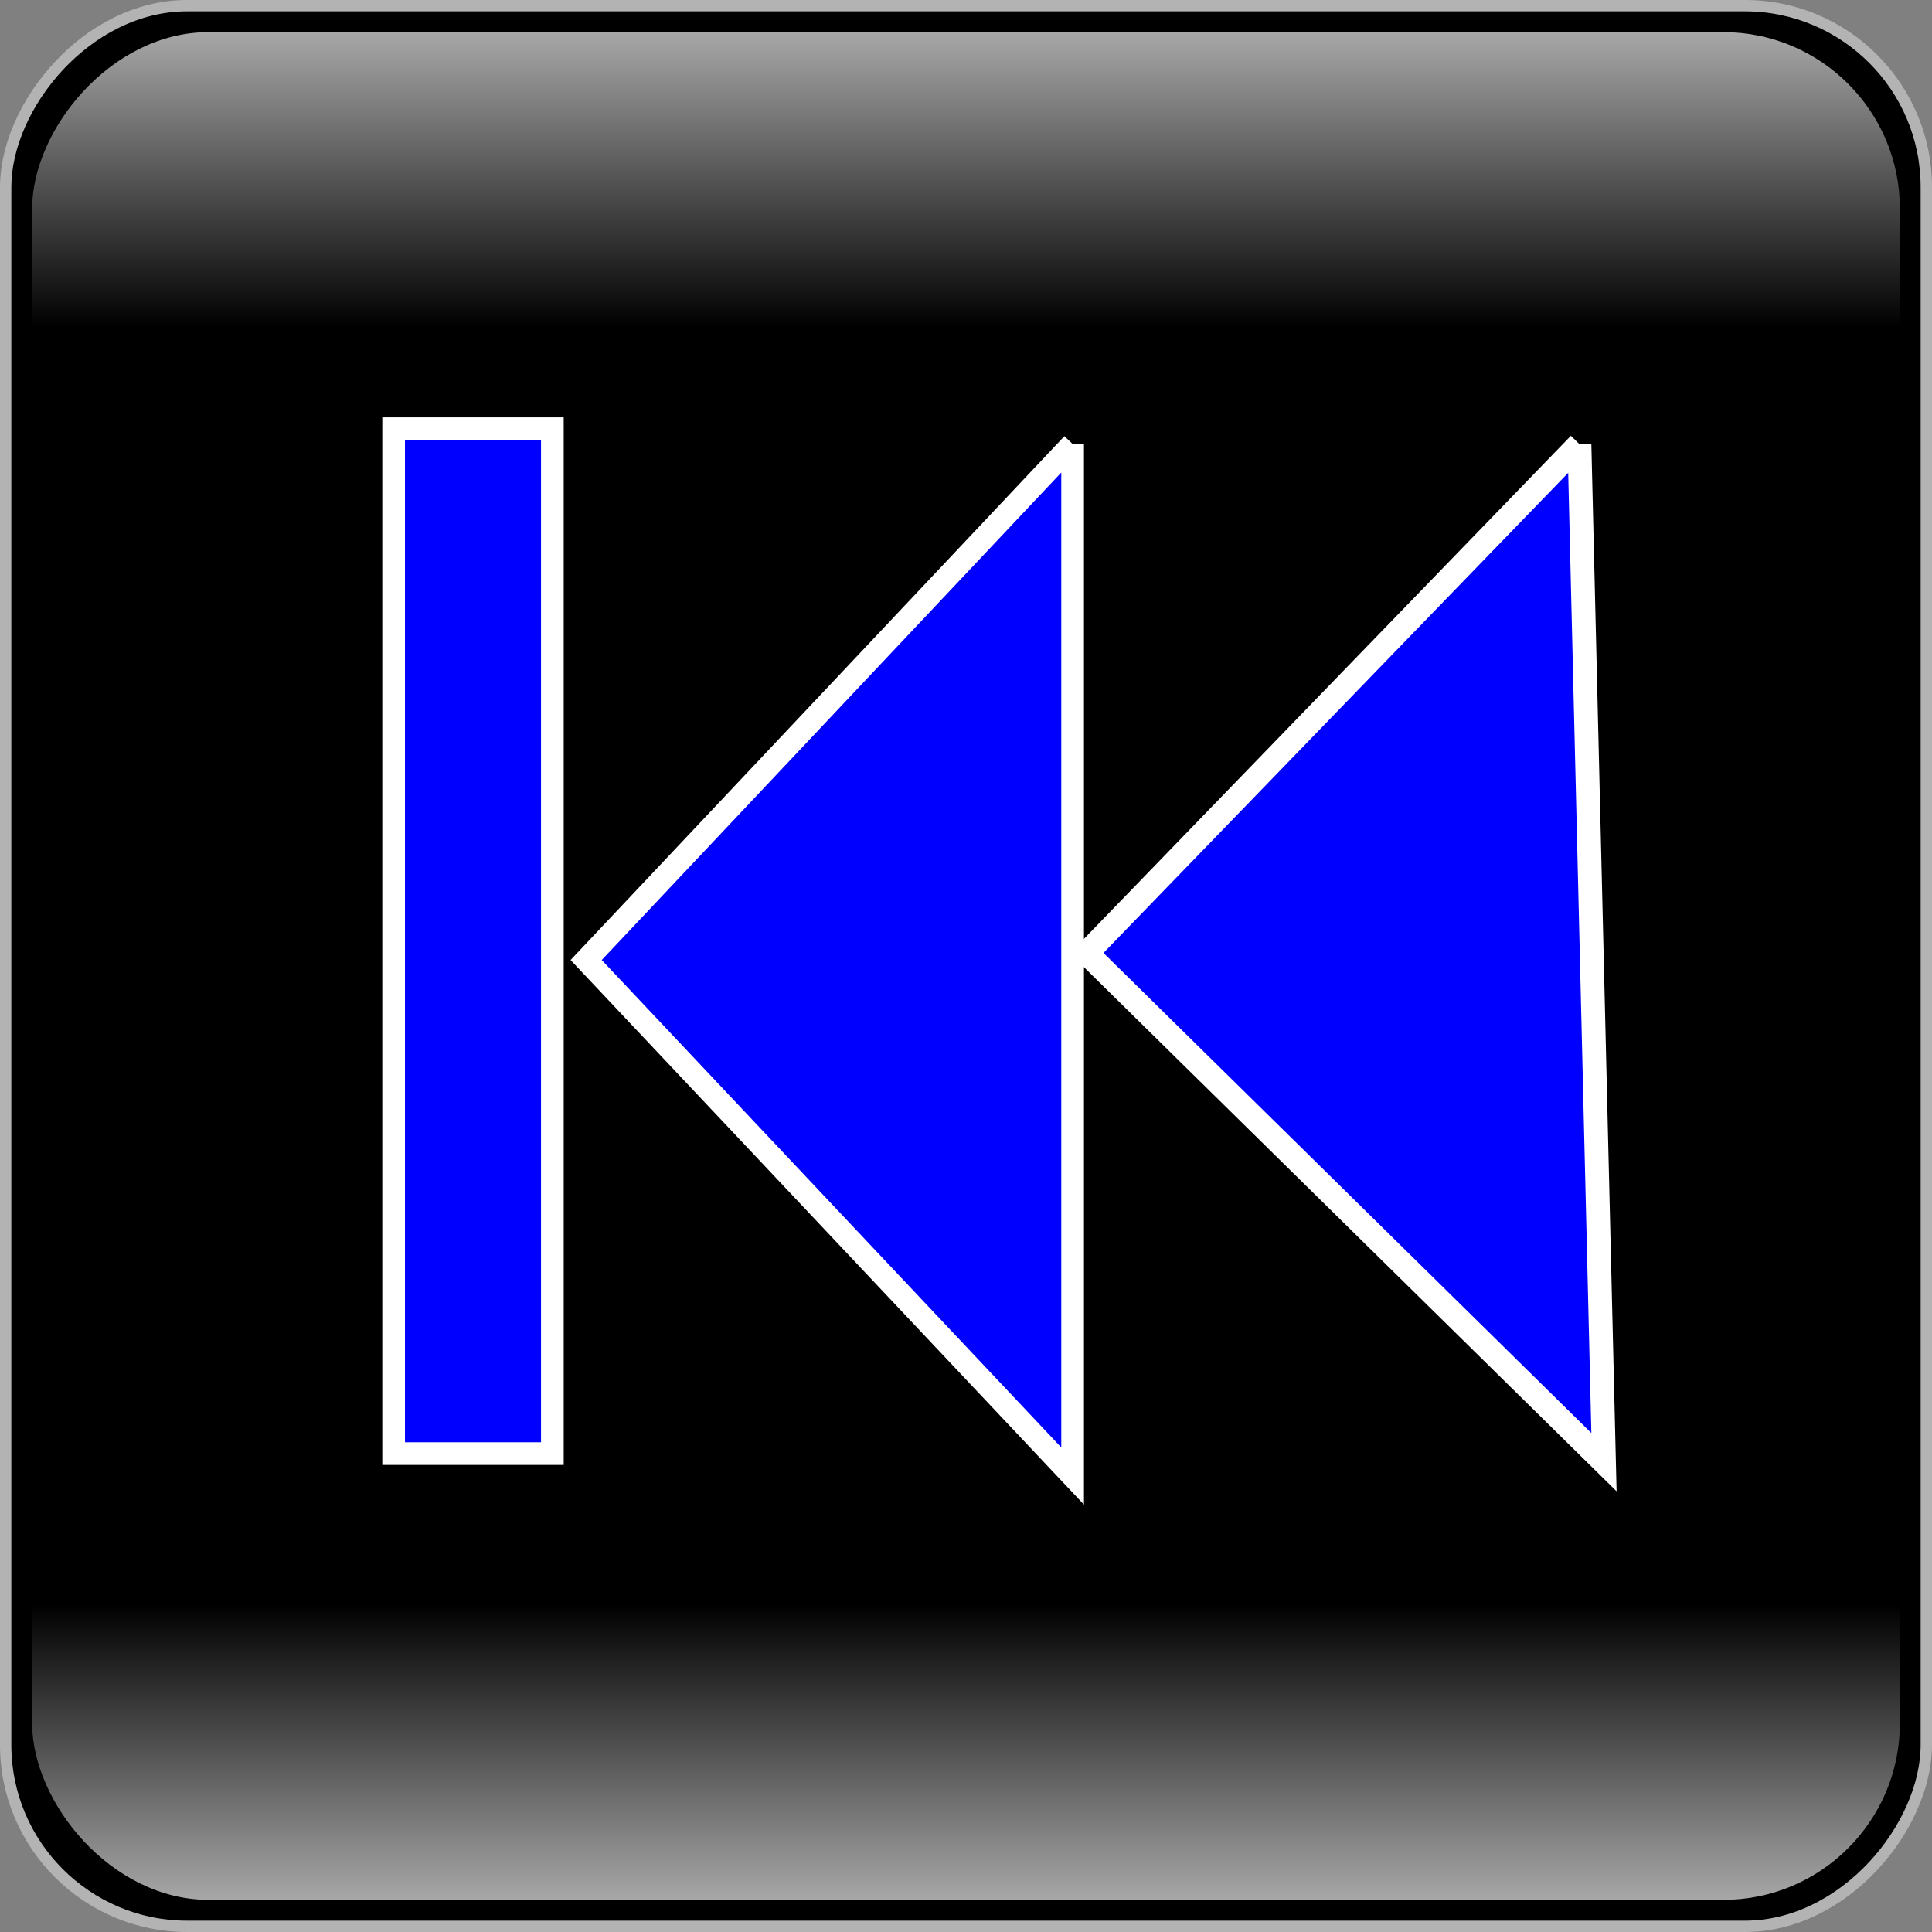 <?xml version="1.0" encoding="UTF-8" standalone="no"?>
<!-- Created with Inkscape (http://www.inkscape.org/) -->

<svg
   xmlns:osb="http://www.openswatchbook.org/uri/2009/osb"
   xmlns:dc="http://purl.org/dc/elements/1.1/"
   xmlns:cc="http://creativecommons.org/ns#"
   xmlns:rdf="http://www.w3.org/1999/02/22-rdf-syntax-ns#"
   xmlns:svg="http://www.w3.org/2000/svg"
   xmlns="http://www.w3.org/2000/svg"
   xmlns:xlink="http://www.w3.org/1999/xlink"
   xmlns:sodipodi="http://sodipodi.sourceforge.net/DTD/sodipodi-0.dtd"
   xmlns:inkscape="http://www.inkscape.org/namespaces/inkscape"
   width="170.392"
   height="170.392"
   id="svg2"
   sodipodi:version="0.32"
   inkscape:version="0.48.0 r"
   sodipodi:docname="multimedia_buttons_dark_pause.svg"
   inkscape:output_extension="org.inkscape.output.svg.inkscape"
   version="1.0">
  <rect width="100%" height="100%" fill="#808080" stroke="none"/>
  <defs
     id="defs4">
    <linearGradient
       id="linearGradient5263"
       osb:paint="solid">
      <stop
         style="stop-color:#ffffff;stop-opacity:1;"
         offset="0"
         id="stop5265" />
    </linearGradient>
    <linearGradient
       id="linearGradient3823"
       osb:paint="solid">
      <stop
         style="stop-color:#f6f6f6;stop-opacity:1;"
         offset="0"
         id="stop3825" />
    </linearGradient>
    <linearGradient
       id="linearGradient3250">
      <stop
         style="stop-color:#000000;stop-opacity:1;"
         offset="0"
         id="stop3252" />
      <stop
         id="stop3268"
         offset="0.3"
         style="stop-color:#000000;stop-opacity:0.498;" />
      <stop
         style="stop-color:#000000;stop-opacity:0;"
         offset="1"
         id="stop3254" />
    </linearGradient>
    <linearGradient
       inkscape:collect="always"
       id="linearGradient3182">
      <stop
         style="stop-color:#ffffff;stop-opacity:1;"
         offset="0"
         id="stop3184" />
      <stop
         style="stop-color:#ffffff;stop-opacity:0;"
         offset="1"
         id="stop3186" />
    </linearGradient>
    <inkscape:perspective
       sodipodi:type="inkscape:persp3d"
       inkscape:vp_x="0 : 526.18109 : 1"
       inkscape:vp_y="0 : 1000 : 0"
       inkscape:vp_z="744.09448 : 526.18109 : 1"
       inkscape:persp3d-origin="372.04724 : 350.78739 : 1"
       id="perspective10" />
    <linearGradient
       inkscape:collect="always"
       xlink:href="#linearGradient3182"
       id="linearGradient3188"
       x1="289.433"
       y1="146.048"
       x2="289.433"
       y2="186.939"
       gradientUnits="userSpaceOnUse"
       gradientTransform="matrix(0.972,0,0,0.972,9.352,6.411)" />
    <linearGradient
       inkscape:collect="always"
       xlink:href="#linearGradient3182"
       id="linearGradient3192"
       gradientUnits="userSpaceOnUse"
       gradientTransform="matrix(0.972,0,0,0.972,9.352,-482.423)"
       x1="289.433"
       y1="146.048"
       x2="289.433"
       y2="186.939" />
    <linearGradient
       inkscape:collect="always"
       xlink:href="#linearGradient3182"
       id="linearGradient3430"
       gradientUnits="userSpaceOnUse"
       gradientTransform="matrix(0.972,0,0,0.972,9.352,6.411)"
       x1="289.433"
       y1="146.048"
       x2="289.433"
       y2="186.939" />
    <linearGradient
       inkscape:collect="always"
       xlink:href="#linearGradient3182"
       id="linearGradient3432"
       gradientUnits="userSpaceOnUse"
       gradientTransform="matrix(0.972,0,0,0.972,9.352,-482.423)"
       x1="289.433"
       y1="146.048"
       x2="289.433"
       y2="186.939" />
    <linearGradient
       inkscape:collect="always"
       xlink:href="#linearGradient3182"
       id="linearGradient3468"
       gradientUnits="userSpaceOnUse"
       gradientTransform="matrix(0.972,0,0,0.972,9.352,6.411)"
       x1="289.433"
       y1="146.048"
       x2="289.433"
       y2="186.939" />
    <linearGradient
       inkscape:collect="always"
       xlink:href="#linearGradient3182"
       id="linearGradient3470"
       gradientUnits="userSpaceOnUse"
       gradientTransform="matrix(0.972,0,0,0.972,9.352,-482.423)"
       x1="289.433"
       y1="146.048"
       x2="289.433"
       y2="186.939" />
    <linearGradient
       inkscape:collect="always"
       xlink:href="#linearGradient3182"
       id="linearGradient3498"
       gradientUnits="userSpaceOnUse"
       gradientTransform="matrix(0.972,0,0,0.972,9.352,6.411)"
       x1="289.433"
       y1="146.048"
       x2="289.433"
       y2="186.939" />
    <linearGradient
       inkscape:collect="always"
       xlink:href="#linearGradient3182"
       id="linearGradient3500"
       gradientUnits="userSpaceOnUse"
       gradientTransform="matrix(0.972,0,0,0.972,9.352,-482.423)"
       x1="289.433"
       y1="146.048"
       x2="289.433"
       y2="186.939" />
    <linearGradient
       inkscape:collect="always"
       xlink:href="#linearGradient3182"
       id="linearGradient3536"
       gradientUnits="userSpaceOnUse"
       gradientTransform="matrix(0.972,0,0,0.972,9.352,6.411)"
       x1="289.433"
       y1="146.048"
       x2="289.433"
       y2="186.939" />
    <linearGradient
       inkscape:collect="always"
       xlink:href="#linearGradient3182"
       id="linearGradient3538"
       gradientUnits="userSpaceOnUse"
       gradientTransform="matrix(0.972,0,0,0.972,9.352,-482.423)"
       x1="289.433"
       y1="146.048"
       x2="289.433"
       y2="186.939" />
    <linearGradient
       inkscape:collect="always"
       xlink:href="#linearGradient3182"
       id="linearGradient3548"
       gradientUnits="userSpaceOnUse"
       gradientTransform="matrix(0.972,0,0,0.972,9.352,6.411)"
       x1="289.433"
       y1="146.048"
       x2="289.433"
       y2="186.939" />
    <linearGradient
       inkscape:collect="always"
       xlink:href="#linearGradient3182"
       id="linearGradient3550"
       gradientUnits="userSpaceOnUse"
       gradientTransform="matrix(0.972,0,0,0.972,9.352,-482.423)"
       x1="289.433"
       y1="146.048"
       x2="289.433"
       y2="186.939" />
    <linearGradient
       inkscape:collect="always"
       xlink:href="#linearGradient3182"
       id="linearGradient3607"
       gradientUnits="userSpaceOnUse"
       gradientTransform="matrix(0.972,0,0,0.972,9.352,6.411)"
       x1="289.433"
       y1="146.048"
       x2="289.433"
       y2="186.939" />
    <linearGradient
       inkscape:collect="always"
       xlink:href="#linearGradient3182"
       id="linearGradient3609"
       gradientUnits="userSpaceOnUse"
       gradientTransform="matrix(0.972,0,0,0.972,9.352,-482.423)"
       x1="289.433"
       y1="146.048"
       x2="289.433"
       y2="186.939" />
    <linearGradient
       inkscape:collect="always"
       xlink:href="#linearGradient5263"
       id="linearGradient5267"
       x1="353.125"
       y1="322.259"
       x2="367.334"
       y2="322.259"
       gradientUnits="userSpaceOnUse" />
  </defs>
  <sodipodi:namedview
     id="base"
     pagecolor="#ffffff"
     bordercolor="#666666"
     borderopacity="1.0"
     gridtolerance="10000"
     guidetolerance="10"
     objecttolerance="10"
     inkscape:pageopacity="0.0"
     inkscape:pageshadow="2"
     inkscape:zoom="0.98897153"
     inkscape:cx="-66.445374"
     inkscape:cy="40.741902"
     inkscape:document-units="px"
     inkscape:current-layer="layer1"
     showgrid="false"
     inkscape:window-width="797"
     inkscape:window-height="642"
     inkscape:window-x="352"
     inkscape:window-y="61"
     inkscape:window-maximized="0"
     fit-margin-top="0"
     fit-margin-left="0"
     fit-margin-right="0"
     fit-margin-bottom="0" />
  <g
     inkscape:label="Layer 1"
     inkscape:groupmode="layer"
     id="layer1"
     transform="translate(-219.102,-238.569)">
    <g
       transform="matrix(-1,0,0,1,608.595,0)"
       id="g3587">
      <g
         id="g3589">
        <rect
           style="fill:#000000;fill-rule:evenodd;stroke:#b3b3b3;stroke-width:1px;stroke-linecap:butt;stroke-linejoin:miter;stroke-opacity:1"
           id="rect3591"
           width="169.392"
           height="169.392"
           x="219.602"
           y="239.069"
           rx="16.006"
           ry="16.006" />
        <g
           transform="translate(-12.452,-0.685)"
           id="g3593">
          <rect
             style="fill:#0000ff;fill-rule:evenodd;stroke:url(#linearGradient5267);stroke-width:2;stroke-linecap:butt;stroke-linejoin:miter;stroke-miterlimit:4;stroke-opacity:1;stroke-dasharray:none"
             id="rect3595"
             width="13.999"
             height="90.391"
             x="353.23"
             y="277.063" />
          <path
             style="fill:#0000ff;fill-rule:evenodd;stroke:#ffffff;stroke-width:2;stroke-linecap:butt;stroke-linejoin:miter;stroke-miterlimit:4;stroke-opacity:1;stroke-dasharray:none"
             d="m 307.346,278.41 42.903,45.512 -42.903,45.512 0,-91.025 z"
             id="path3597"
             sodipodi:nodetypes="cccc"
             inkscape:connector-curvature="0" />
          <path
             sodipodi:nodetypes="cccc"
             id="path3599"
             d="m 262.648,278.421 43.456,44.895 -45.621,44.895 2.165,-89.791 z"
             style="fill:#0000ff;fill-rule:evenodd;stroke:#ffffff;stroke-width:2.101;stroke-linecap:butt;stroke-linejoin:miter;stroke-miterlimit:4;stroke-opacity:1;stroke-dasharray:none"
             inkscape:connector-curvature="0" />
        </g>
      </g>
      <g
         id="g3601"
         transform="translate(-46.823,79.348)">
        <rect
           ry="15.564"
           rx="15.564"
           y="162.055"
           x="268.758"
           height="164.723"
           width="164.723"
           id="rect3603"
           style="fill:url(#linearGradient3607);fill-opacity:1;fill-rule:evenodd;stroke:none" />
        <rect
           style="fill:url(#linearGradient3609);fill-opacity:1;fill-rule:evenodd;stroke:none"
           id="rect3605"
           width="164.723"
           height="164.723"
           x="268.758"
           y="-326.778"
           rx="15.564"
           ry="15.564"
           transform="scale(1,-1)" />
      </g>
    </g>
  </g>
</svg>
